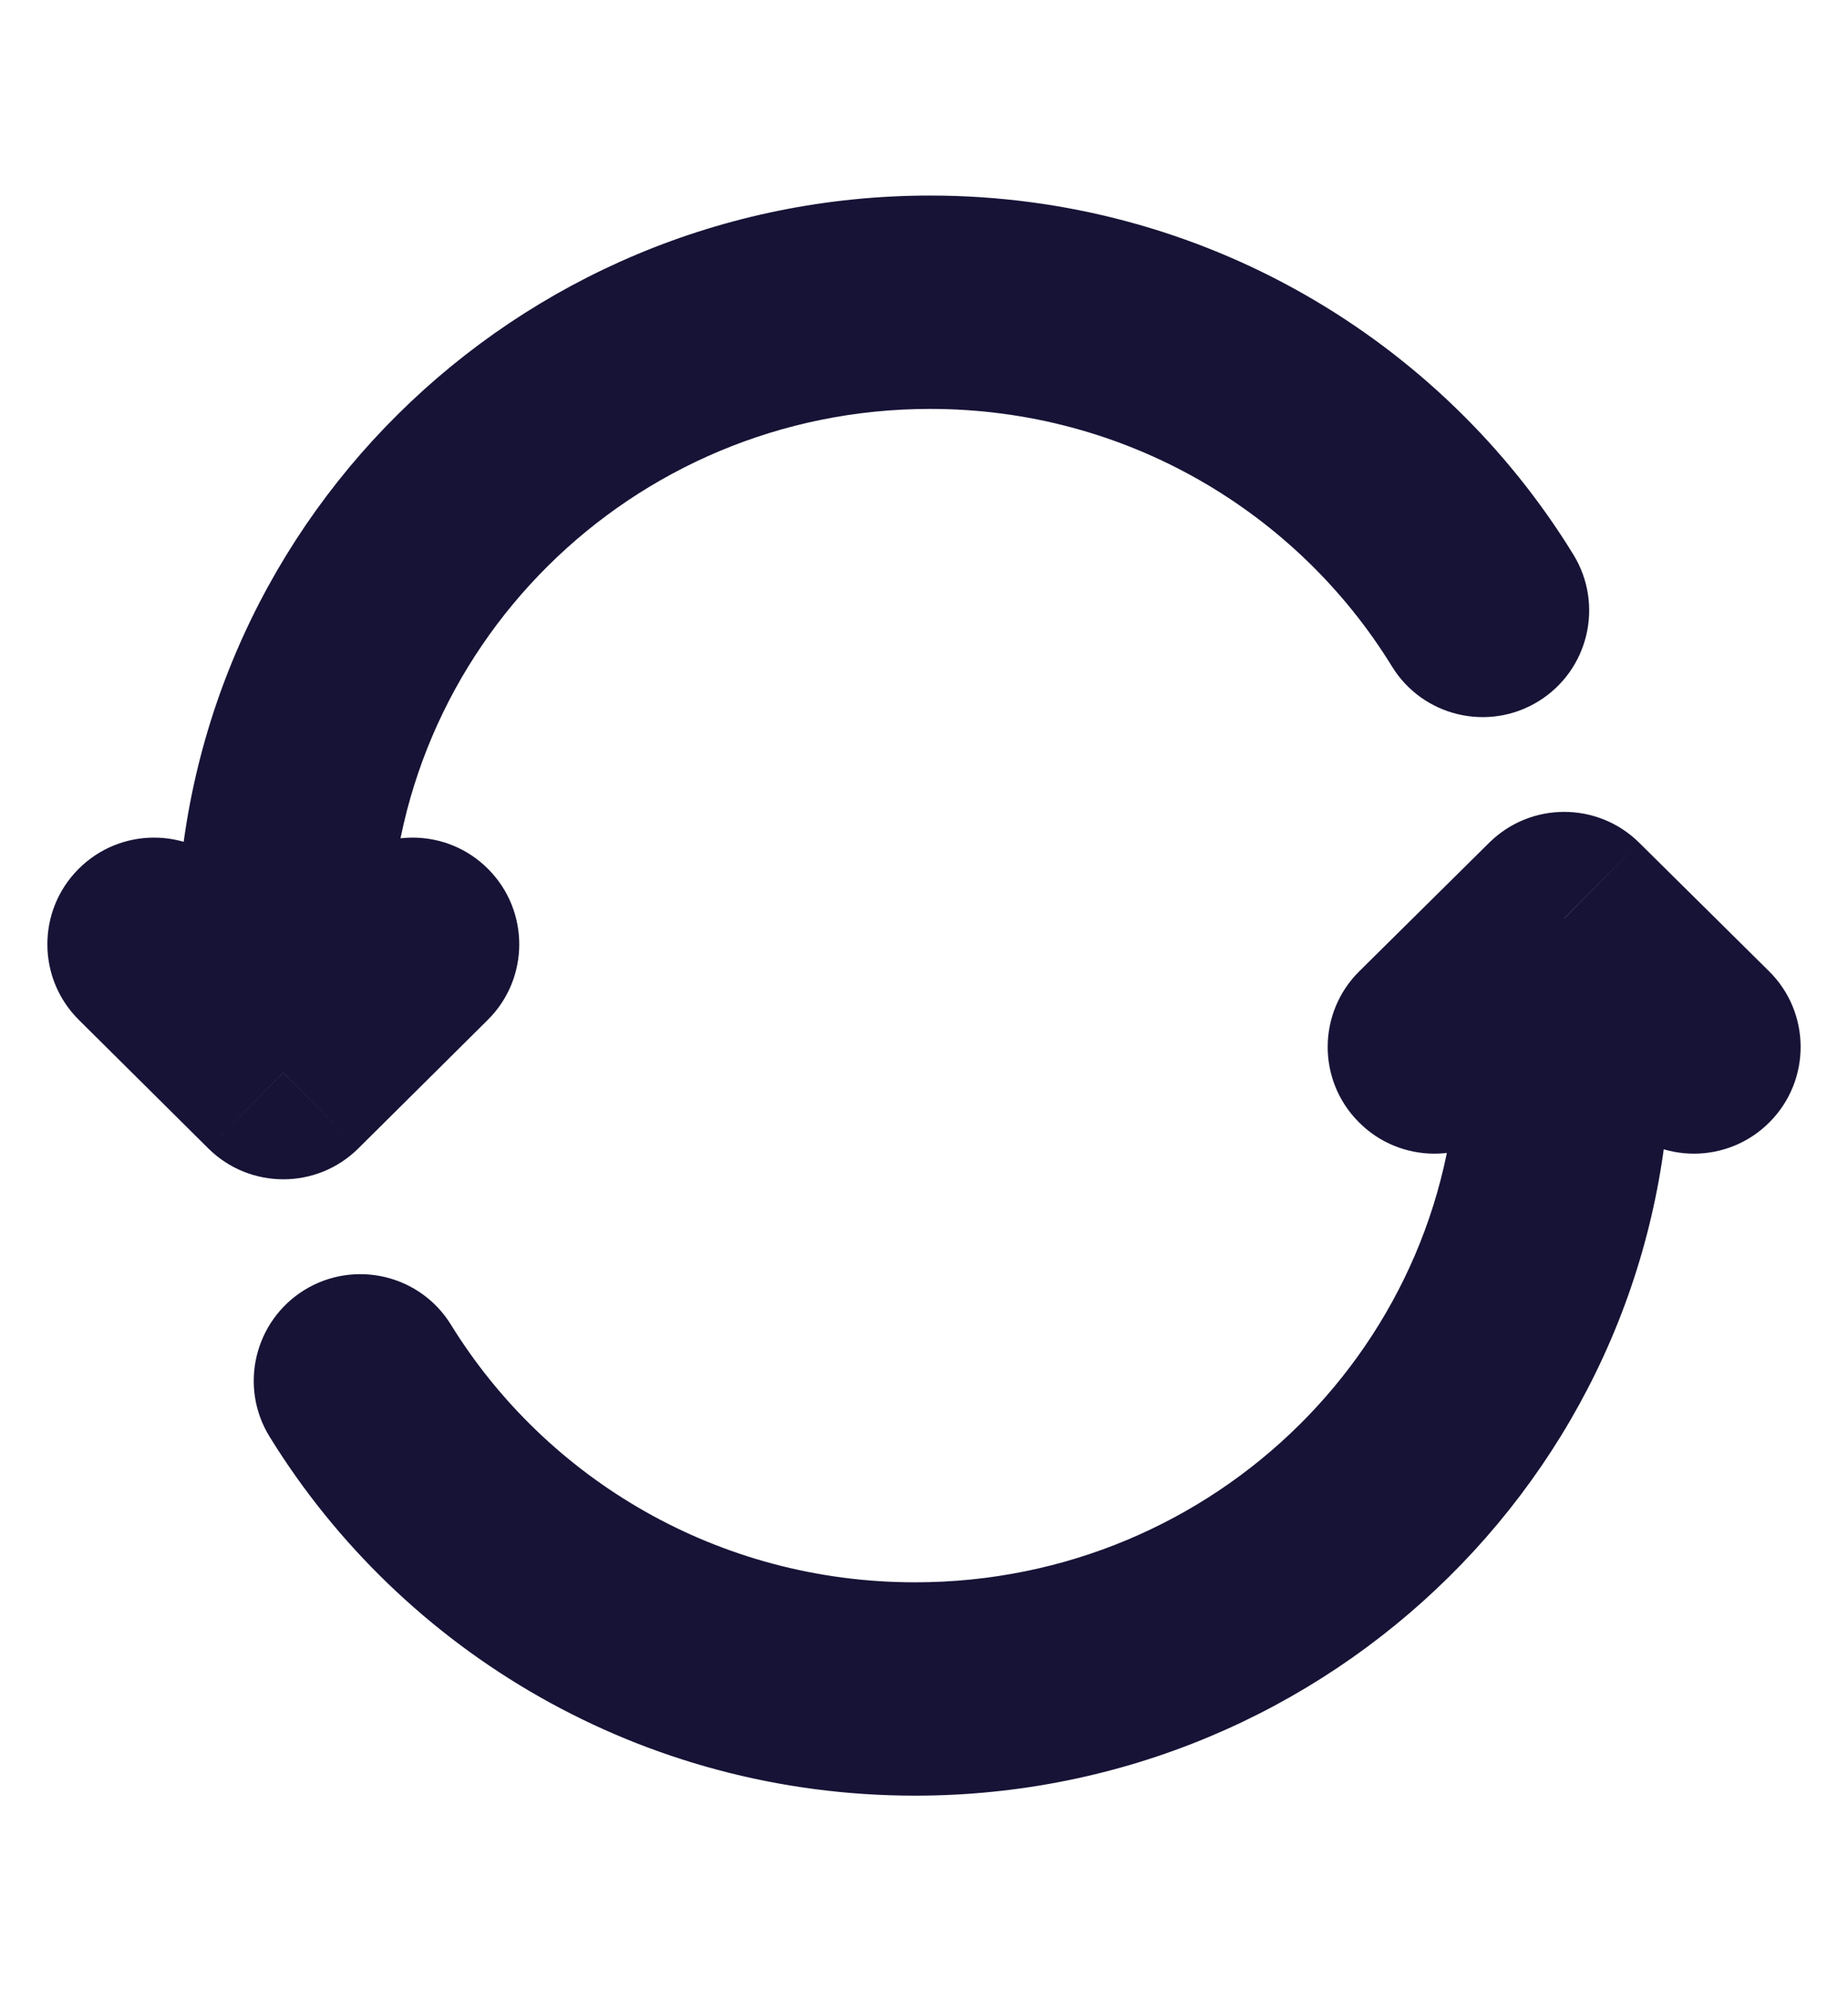 <svg xmlns="http://www.w3.org/2000/svg" width="13" height="14" viewBox="0 0 13 14" fill="none">
<path d="M1.993 6.639H1.243V6.639L1.993 6.639ZM1.993 7.542L1.465 8.074C1.757 8.364 2.229 8.364 2.521 8.074L1.993 7.542ZM3.431 7.171C3.725 6.88 3.727 6.405 3.435 6.111C3.144 5.817 2.669 5.815 2.375 6.106L3.431 7.171ZM1.611 6.106C1.317 5.815 0.843 5.817 0.551 6.111C0.259 6.405 0.261 6.88 0.555 7.171L1.611 6.106ZM9.791 4.684C10.007 5.037 10.469 5.148 10.822 4.931C11.175 4.714 11.285 4.252 11.068 3.899L9.791 4.684ZM6.543 1.375C3.621 1.375 1.243 3.726 1.243 6.639H2.743C2.743 4.566 4.439 2.875 6.543 2.875V1.375ZM1.243 6.639L1.243 7.542L2.743 7.542L2.743 6.639L1.243 6.639ZM2.521 8.074L3.431 7.171L2.375 6.106L1.465 7.009L2.521 8.074ZM2.521 7.009L1.611 6.106L0.555 7.171L1.465 8.074L2.521 7.009ZM11.068 3.899C10.138 2.385 8.458 1.375 6.543 1.375V2.875C7.919 2.875 9.123 3.599 9.791 4.684L11.068 3.899Z" fill="#161336"/>
<path d="M11.003 6.458L11.531 5.925C11.239 5.636 10.768 5.636 10.476 5.925L11.003 6.458ZM9.563 6.828C9.268 7.119 9.265 7.594 9.557 7.888C9.848 8.183 10.323 8.186 10.617 7.895L9.563 6.828ZM11.39 7.895C11.684 8.186 12.159 8.183 12.45 7.888C12.741 7.594 12.739 7.119 12.444 6.828L11.39 7.895ZM3.173 9.315C2.956 8.962 2.494 8.853 2.141 9.07C1.789 9.288 1.679 9.75 1.897 10.102L3.173 9.315ZM6.437 12.625C9.365 12.625 11.753 10.277 11.753 7.361H10.253C10.253 9.432 8.553 11.125 6.437 11.125V12.625ZM11.753 7.361V6.458H10.253V7.361H11.753ZM10.476 5.925L9.563 6.828L10.617 7.895L11.531 6.992L10.476 5.925ZM10.476 6.992L11.39 7.895L12.444 6.828L11.531 5.925L10.476 6.992ZM1.897 10.102C2.831 11.616 4.516 12.625 6.437 12.625V11.125C5.052 11.125 3.843 10.399 3.173 9.315L1.897 10.102Z" fill="#161336"/>
</svg>